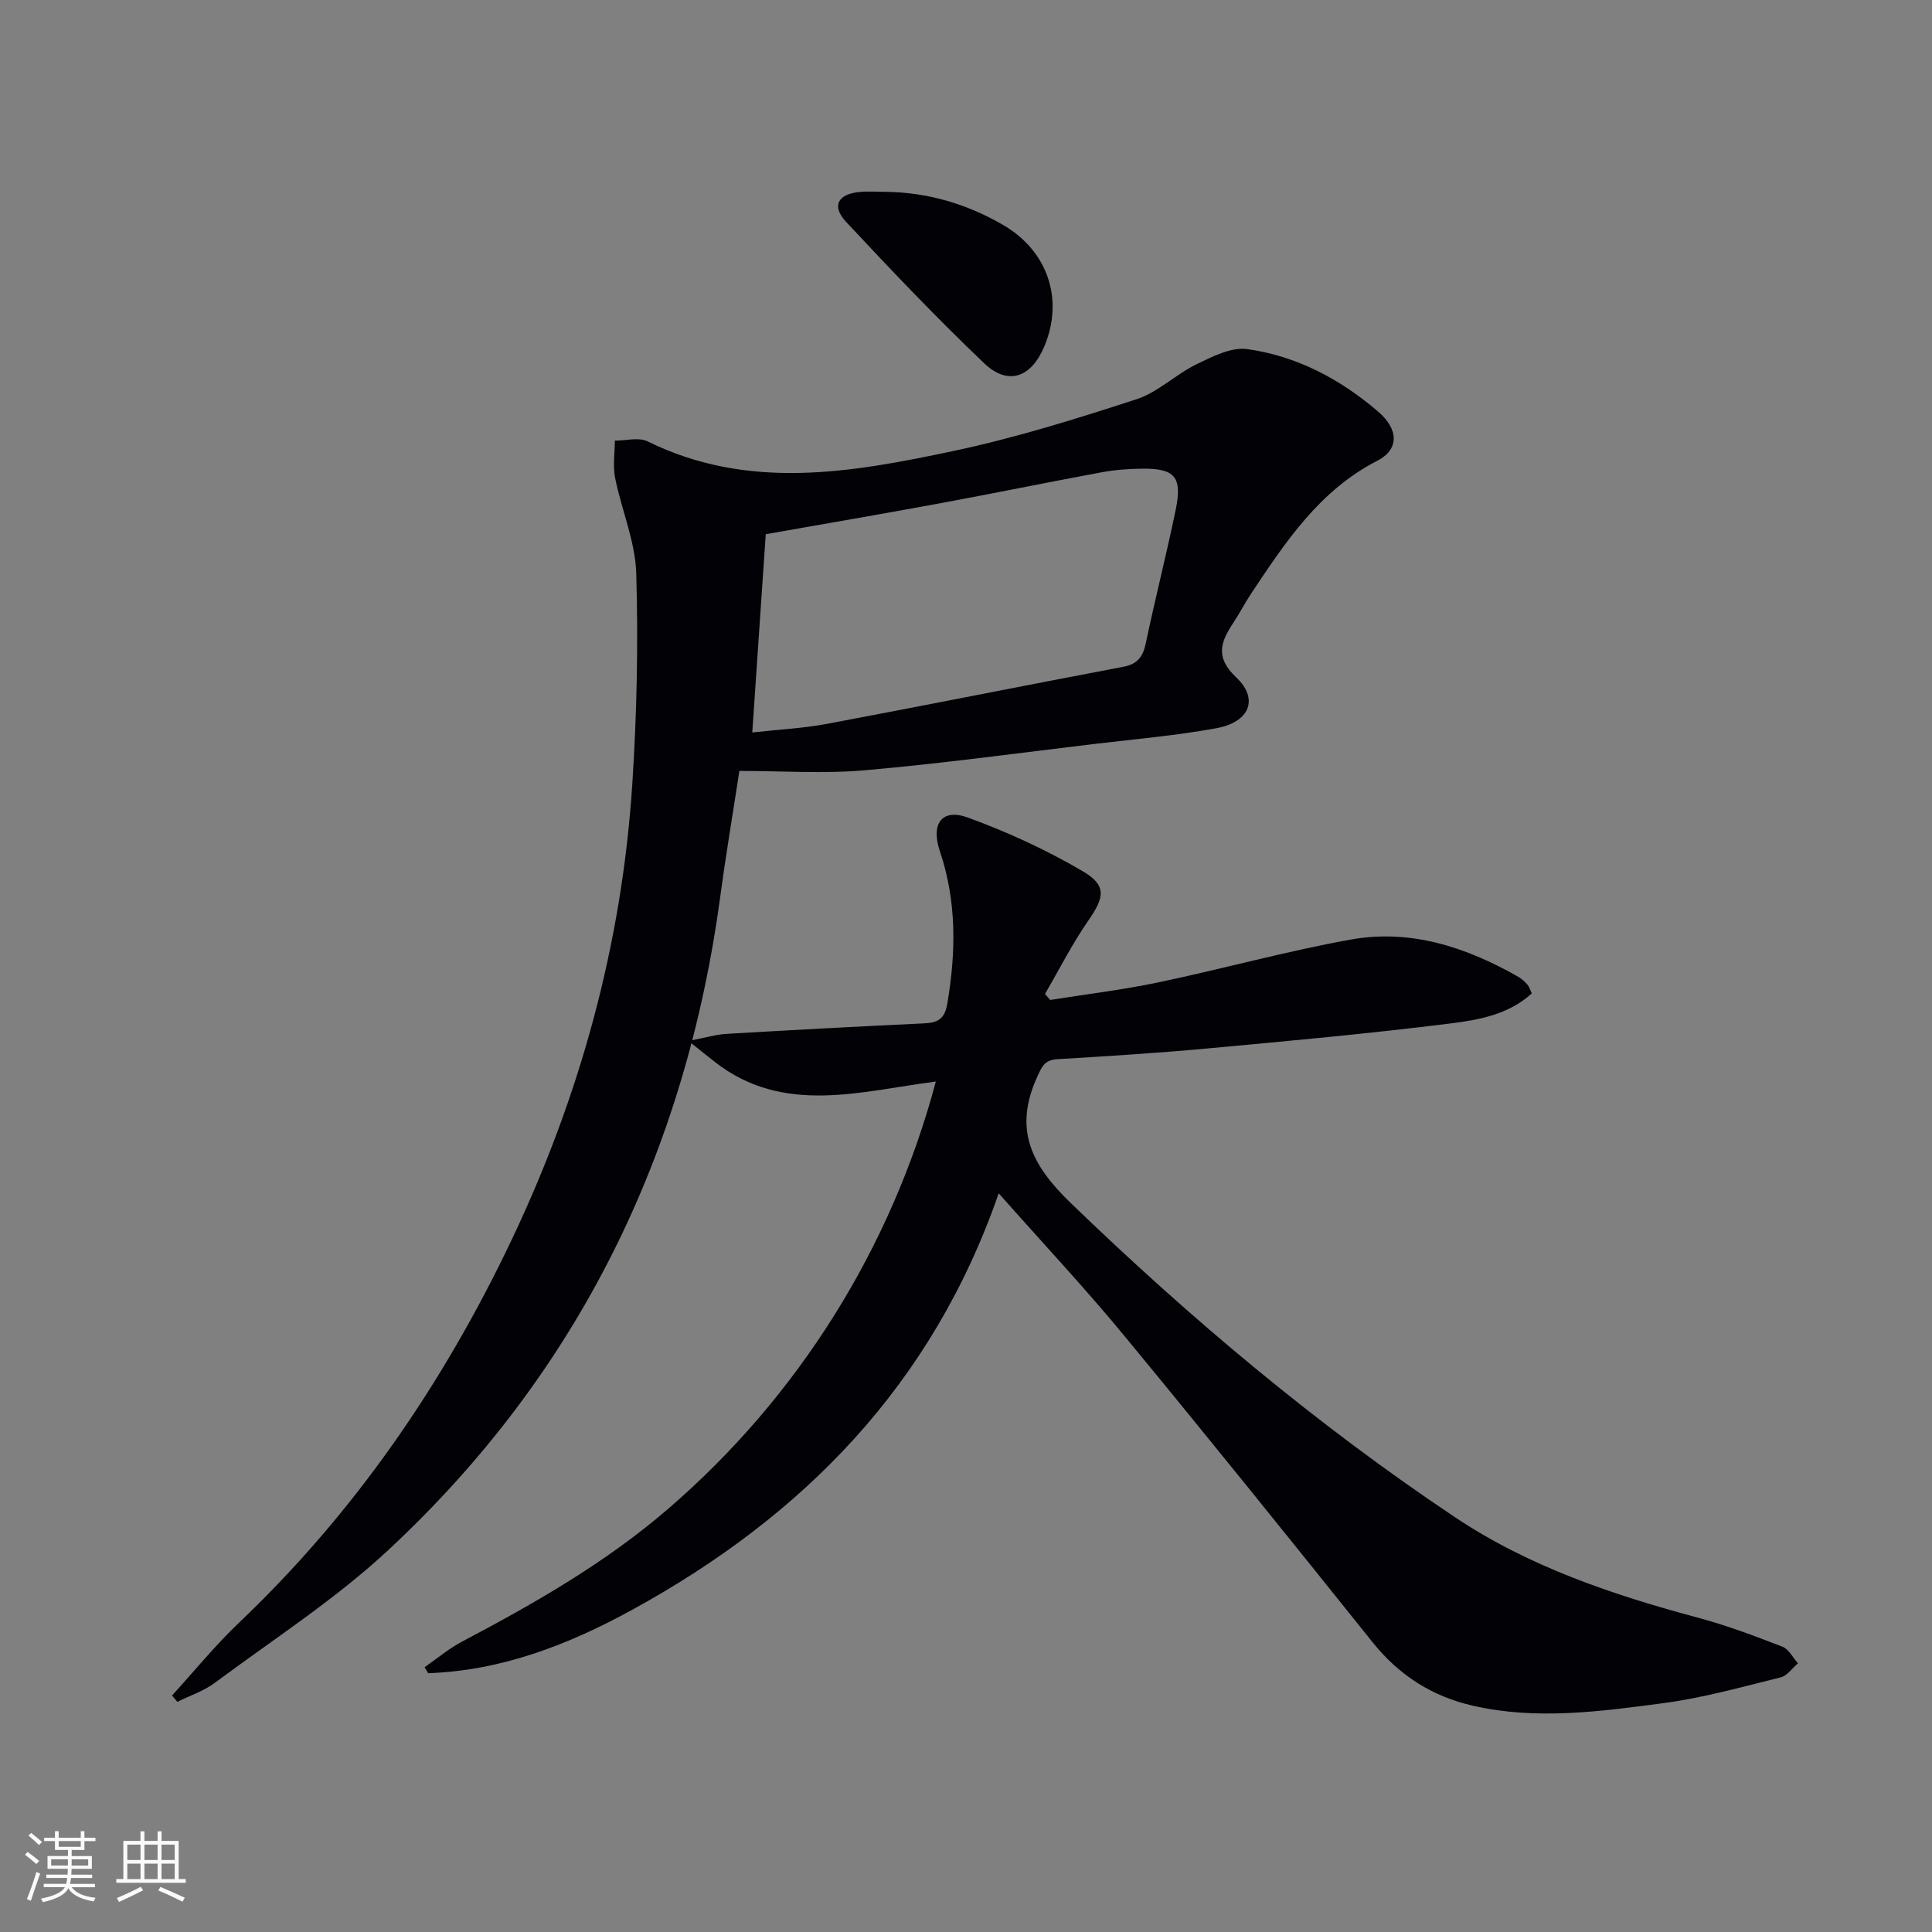 <svg enable-background="new 0 0 400 400" viewBox="0 0 400 400" xmlns="http://www.w3.org/2000/svg"><rect x="0" y="0" width="400" height="400" fill="#808080" stroke="none"/><g fill="#010106"><path d="m206.77 247.06c-13.79 39.76-40.54 66.86-75.88 86.23-13.19 7.23-27.01 12.59-42.24 13.13-.25-.41-.49-.83-.74-1.24 2.57-1.78 4.98-3.84 7.73-5.29 15.03-7.93 29.72-16.32 42.68-27.49 26.88-23.16 46.22-53.95 55.44-88.48-15.65 2.01-31.5 7-45.67-3.99-1.5-1.16-2.96-2.36-5.54-4.42 3.53-.67 5.69-1.33 7.88-1.46 13.61-.8 27.23-1.53 40.85-2.17 2.86-.14 4.3-.83 4.86-4.14 1.8-10.66 1.95-21.1-1.54-31.48-1.93-5.73.42-8.94 5.76-7 8.19 2.98 16.24 6.68 23.76 11.09 5.1 2.98 4.53 5.44 1.22 10.22-3.35 4.83-6.02 10.12-8.99 15.22.36.41.73.83 1.09 1.24 7.46-1.19 14.99-2.09 22.38-3.64 13.31-2.79 26.45-6.45 39.82-8.86 12.44-2.24 23.97 1.58 34.76 7.74.7.4 1.31 1.02 1.86 1.62.32.35.45.87.88 1.78-4.74 4.35-10.92 5.49-16.8 6.22-16.81 2.1-33.69 3.65-50.57 5.2-10.26.95-20.55 1.58-30.84 2.2-2.62.16-3.17 1.41-4.2 3.68-4.91 10.81-1.26 18.17 6.94 26.09 24.75 23.9 50.95 45.93 79.53 65.04 15.36 10.27 32.71 16.1 50.46 20.86 5.9 1.58 11.66 3.76 17.37 5.97 1.32.51 2.16 2.26 3.22 3.44-1.19 1-2.23 2.58-3.58 2.91-8.03 1.98-16.06 4.25-24.23 5.33-13.14 1.74-26.39 3.57-39.62.51-8.38-1.94-15.17-6.29-20.61-13.07-16.95-21.16-33.95-42.29-51.2-63.2-8.14-9.91-16.92-19.26-26.24-29.79z"/><path d="m153.08 159.61c-1.4 9.14-2.81 17.46-3.93 25.82-7.13 53.15-29.34 98.8-68.69 135.43-11 10.25-23.85 18.52-35.97 27.54-2.3 1.71-5.16 2.65-7.77 3.95-.37-.44-.74-.88-1.1-1.32 4.61-5.04 8.93-10.37 13.87-15.07 23.93-22.76 42.27-49.48 56.4-79.18 14.21-29.86 22.85-61.28 25.01-94.29.95-14.56 1.26-29.2.83-43.78-.2-6.62-3.05-13.14-4.38-19.77-.49-2.48-.06-5.14-.05-7.71 2.28.01 4.94-.75 6.77.15 20.9 10.3 42.28 6.46 63.48 1.96 12.78-2.71 25.33-6.64 37.77-10.69 4.43-1.44 8.09-5.13 12.38-7.22 3.3-1.6 7.22-3.62 10.54-3.15 10.23 1.43 19.25 6.21 27.08 12.93 4.31 3.7 4.36 7.86-.16 10.18-12 6.16-19.02 16.83-26.13 27.51-1.29 1.94-2.35 4.02-3.63 5.96-2.6 3.94-3.97 7.12.54 11.38 4.75 4.49 2.76 9.28-4.11 10.53-8.31 1.52-16.78 2.25-25.18 3.25-15.83 1.89-31.64 4.06-47.52 5.45-8.56.76-17.25.14-26.05.14zm2.67-7.96c5.82-.65 10.65-.88 15.36-1.76 20.51-3.86 40.97-7.95 61.47-11.84 2.94-.56 4.06-2.08 4.65-4.89 1.94-9.24 4.28-18.39 6.19-27.63 1.4-6.77-.17-8.57-6.93-8.5-2.81.03-5.65.24-8.4.75-11.24 2.08-22.44 4.39-33.69 6.46-11.85 2.19-23.74 4.22-35.86 6.36-.93 13.67-1.84 27.04-2.79 41.05z"/><path d="m183.42 39.72c8.65.11 16.7 2.49 24.17 6.8 9.37 5.4 12.76 15.51 8.57 25.32-2.71 6.36-7.48 8.06-12.41 3.36-9.86-9.4-19.27-19.29-28.57-29.26-3.06-3.28-1.74-5.75 2.75-6.19 1.82-.18 3.66-.03 5.49-.03z"/></g><path d="m5.17 384 .55-.58c.85.61 1.65 1.24 2.4 1.87l-.59.64c-.83-.73-1.62-1.38-2.36-1.93m1.22 9.53-.82-.34c.71-1.76 1.37-3.64 1.98-5.63.24.13.5.25.76.36-.6 1.67-1.24 3.54-1.92 5.61m-.5-13.5.57-.54c.56.44 1.31 1.06 2.26 1.87l-.64.64c-.68-.66-1.41-1.32-2.19-1.97m3.25.46h2.24v-1.36h.77v1.36h4.57v-1.36h.76v1.36h2.28v.69h-2.28v1.84h-2.64v1.26h4.18v2.64h-4.21c0 .45-.02.86-.05 1.21h4.32v.69h-4.38c-.04.34-.1.75-.19 1.22h5.15v.69h-4.82c.87 1.19 2.51 1.92 4.93 2.19-.17.32-.3.57-.37.76-2.77-.49-4.52-1.41-5.26-2.76-.56 1.26-2.3 2.23-5.24 2.9-.12-.24-.26-.48-.43-.72 2.73-.55 4.38-1.34 4.96-2.38h-4.38v-.69h4.65c.1-.38.17-.79.21-1.22h-4.32v-.69h4.4c.03-.34.05-.75.05-1.21h-4.2v-2.64h4.23v-1.26h-2.69v-1.84h-2.24zm1.46 4.46v1.29h3.45c.01-.4.02-.57.01-.53v-.32-.45h-3.46zm1.55-2.59h4.57v-1.19h-4.57zm6.11 2.59h-3.42v.77c-.01.19-.01.37-.02.53h3.44z" fill="#fafafc"/><path d="m32.63 379.16h.82v1.98h3.54v7.89h1.46v.78h-14.37v-.78h1.46v-7.89h3.54v-1.98h.82v1.98h2.73zm-3.49 11.48.5.73c-1.61.82-3.28 1.63-5 2.41-.13-.27-.28-.55-.44-.82 1.75-.72 3.4-1.49 4.94-2.32m-2.78-5.55h2.73v-3.18h-2.73zm0 3.95h2.73v-3.2h-2.73zm3.54-3.95h2.73v-3.18h-2.73zm0 3.95h2.73v-3.2h-2.73zm7.89 4.68c-1.84-.92-3.51-1.7-5.02-2.32l.45-.73c1.89.8 3.57 1.55 5.04 2.23zm-1.62-11.81h-2.73v3.18h2.73zm-2.73 7.13h2.73v-3.2h-2.73z" fill="#fafafc"/></svg>
